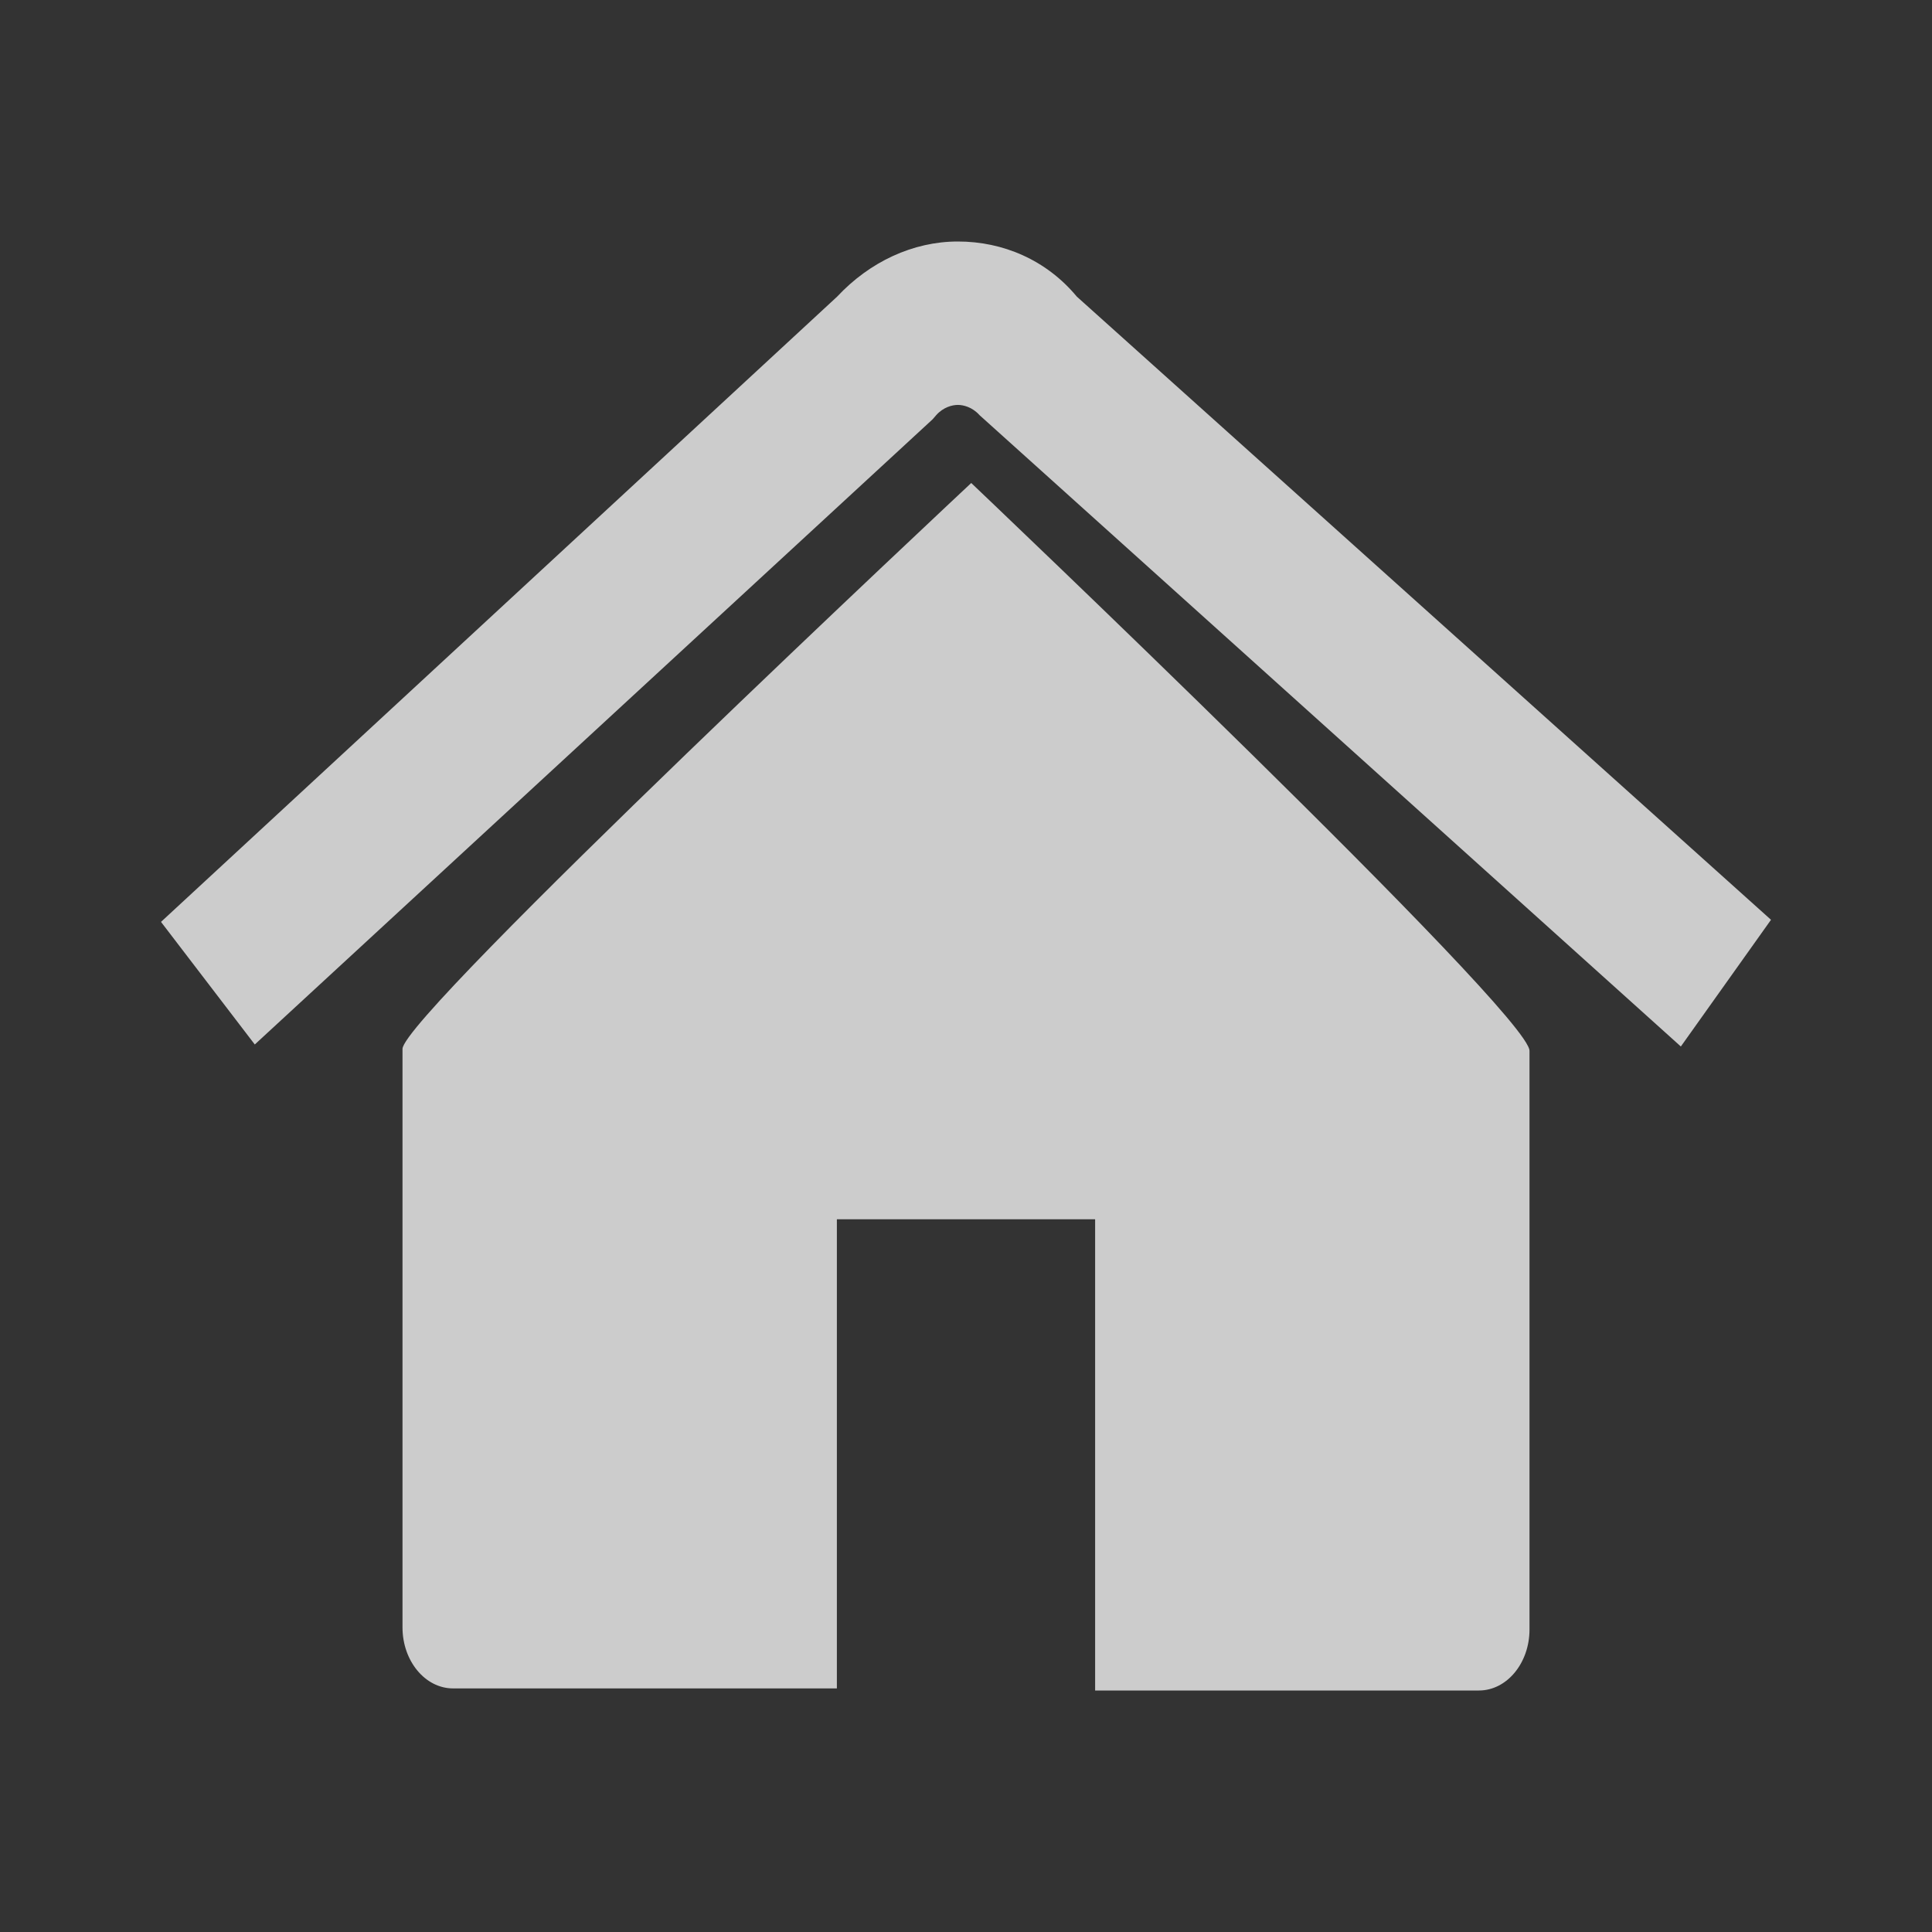 <svg width="24" height="24" viewBox="0 0 24 24" fill="none" xmlns="http://www.w3.org/2000/svg">
<rect x="0" y="0" width="24" height="24" fill="#333333" stroke="none"/>
<g id="Frame" opacity="0.75">
<path id="Vector" d="M20.88 13L12.168 5.157C12.078 5.056 11.966 5.03 11.899 5.03C11.832 5.03 11.72 5.056 11.63 5.157L11.586 5.208L3.165 12.975L2 11.452L10.399 3.685C10.802 3.254 11.339 3 11.899 3C12.459 3 12.997 3.228 13.377 3.685L22 11.426L20.88 13Z" fill="white"/>
<path id="Vector_2" d="M12.065 6C12.065 6 5 12.611 5 13.03V20.216C5 20.634 5.282 20.974 5.628 20.974H10.396V15.146H13.604V21H18.372C18.718 21 19 20.66 19 20.242V13.056C19.022 12.611 12.065 6 12.065 6Z" fill="white"/>
</g>
</svg>
